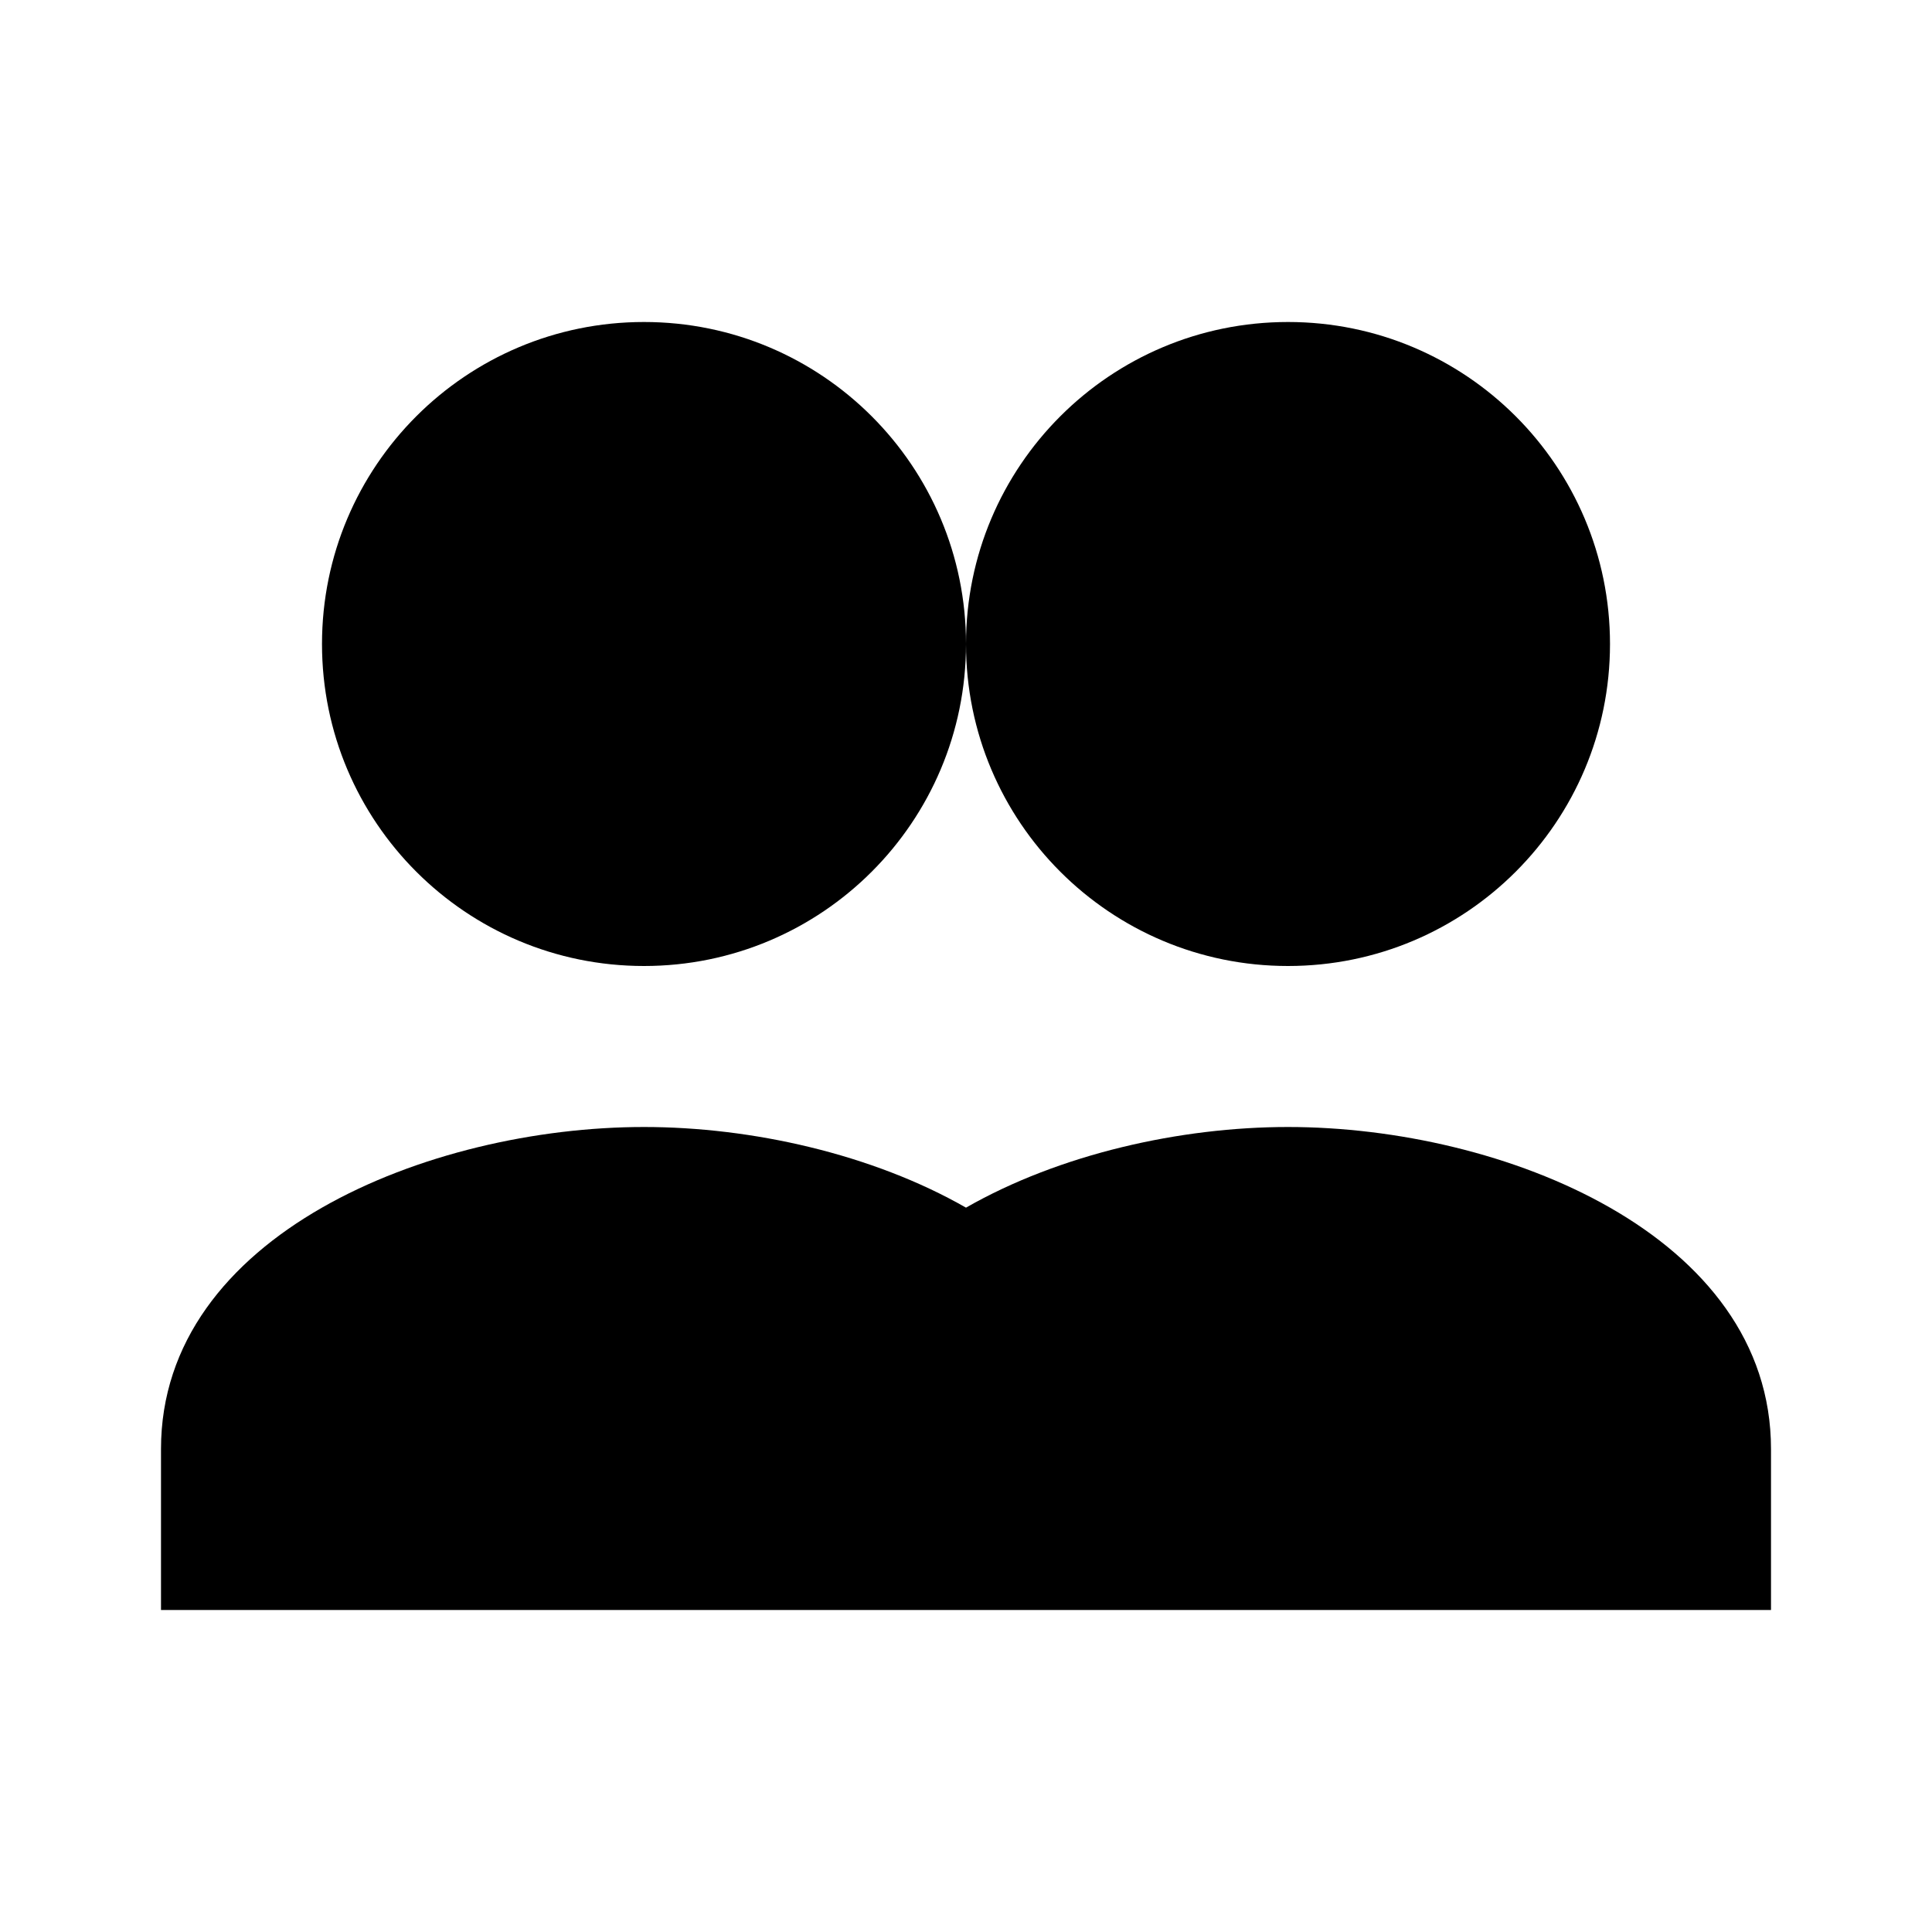<svg width="32" height="32" viewBox="0 0 24 24" fill="none" xmlns="http://www.w3.org/2000/svg">
  <path d="M16 4C18.21 4 20 5.79 20 8C20 10.21 18.21 12 16 12C13.79 12 12 10.21 12 8C12 5.79 13.79 4 16 4ZM16 14C18.67 14 22 15.34 22 18V20H10V18C10 15.34 13.33 14 16 14ZM8 4C10.21 4 12 5.79 12 8C12 10.21 10.21 12 8 12C5.79 12 4 10.21 4 8C4 5.79 5.79 4 8 4ZM8 14C10.67 14 14 15.34 14 18V20H2V18C2 15.34 5.33 14 8 14Z" fill="currentColor" />
</svg>